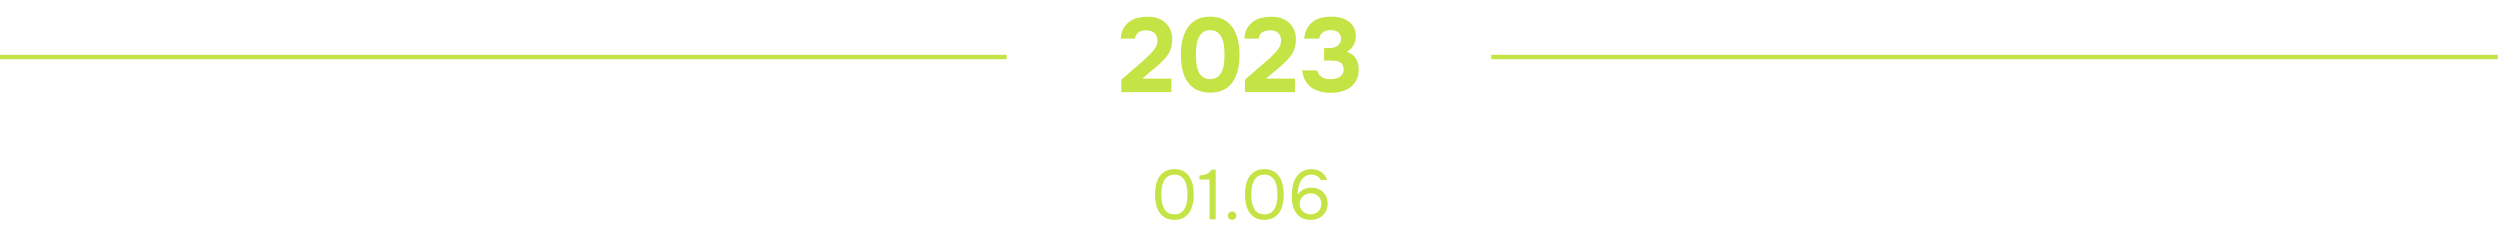 <?xml version="1.0" encoding="UTF-8"?> <svg xmlns="http://www.w3.org/2000/svg" width="570" height="54" viewBox="0 0 570 54" fill="none"> <path d="M260.21 14.232C260.594 13.912 260.978 13.568 261.362 13.2C261.762 12.832 262.146 12.448 262.514 12.048C262.882 11.68 263.194 11.28 263.45 10.848C263.722 10.416 263.866 9.936 263.882 9.408C263.914 8.56 263.69 7.928 263.21 7.512C262.73 7.096 262.09 6.896 261.29 6.912C260.57 6.928 259.986 7.096 259.538 7.416C259.106 7.736 258.85 8.2 258.77 8.808H255.53C255.562 7.864 255.786 7.048 256.202 6.36C256.634 5.656 257.202 5.096 257.906 4.68C258.418 4.376 258.978 4.16 259.586 4.032C260.194 3.888 260.834 3.816 261.506 3.816C263.314 3.784 264.738 4.264 265.778 5.256C266.226 5.672 266.586 6.192 266.858 6.816C267.13 7.424 267.266 8.144 267.266 8.976C267.266 9.584 267.202 10.16 267.074 10.704C266.946 11.248 266.73 11.752 266.426 12.216C266.234 12.536 266.026 12.832 265.802 13.104C265.594 13.36 265.378 13.6 265.154 13.824C264.946 14.048 264.714 14.272 264.458 14.496C264.218 14.72 263.946 14.968 263.642 15.24C263.05 15.752 262.482 16.224 261.938 16.656C261.41 17.088 260.906 17.512 260.426 17.928H267.074V21H255.65V18.168L260.21 14.232ZM275.928 3.792C276.904 3.792 277.8 3.96 278.616 4.296C279.448 4.632 280.152 5.16 280.728 5.88C281.32 6.584 281.776 7.48 282.096 8.568C282.432 9.656 282.6 10.952 282.6 12.456C282.6 13.976 282.44 15.28 282.12 16.368C281.8 17.456 281.352 18.352 280.776 19.056C280.2 19.76 279.496 20.28 278.664 20.616C277.848 20.952 276.936 21.12 275.928 21.12C274.92 21.12 274 20.952 273.168 20.616C272.352 20.28 271.648 19.76 271.056 19.056C270.48 18.352 270.032 17.456 269.712 16.368C269.408 15.28 269.256 13.976 269.256 12.456C269.256 10.952 269.416 9.656 269.736 8.568C270.056 7.48 270.512 6.584 271.104 5.88C271.696 5.16 272.4 4.632 273.216 4.296C274.032 3.96 274.936 3.792 275.928 3.792ZM275.928 18.048C276.952 18.048 277.752 17.616 278.328 16.752C278.904 15.888 279.192 14.456 279.192 12.456C279.192 10.472 278.904 9.048 278.328 8.184C277.752 7.304 276.952 6.864 275.928 6.864C274.888 6.864 274.08 7.304 273.504 8.184C272.944 9.048 272.664 10.472 272.664 12.456C272.664 14.456 272.944 15.888 273.504 16.752C274.08 17.616 274.888 18.048 275.928 18.048ZM288.405 14.232C288.789 13.912 289.173 13.568 289.557 13.2C289.957 12.832 290.341 12.448 290.709 12.048C291.077 11.68 291.389 11.28 291.645 10.848C291.917 10.416 292.061 9.936 292.077 9.408C292.109 8.56 291.885 7.928 291.405 7.512C290.925 7.096 290.285 6.896 289.485 6.912C288.765 6.928 288.181 7.096 287.733 7.416C287.301 7.736 287.045 8.2 286.965 8.808H283.725C283.757 7.864 283.981 7.048 284.397 6.36C284.829 5.656 285.397 5.096 286.101 4.68C286.613 4.376 287.173 4.16 287.781 4.032C288.389 3.888 289.029 3.816 289.701 3.816C291.509 3.784 292.933 4.264 293.973 5.256C294.421 5.672 294.781 6.192 295.053 6.816C295.325 7.424 295.461 8.144 295.461 8.976C295.461 9.584 295.397 10.16 295.269 10.704C295.141 11.248 294.925 11.752 294.621 12.216C294.429 12.536 294.221 12.832 293.997 13.104C293.789 13.36 293.573 13.6 293.349 13.824C293.141 14.048 292.909 14.272 292.653 14.496C292.413 14.72 292.141 14.968 291.837 15.24C291.245 15.752 290.677 16.224 290.133 16.656C289.605 17.088 289.101 17.512 288.621 17.928H295.269V21H283.845V18.168L288.405 14.232ZM297.355 8.808C297.435 7.944 297.635 7.208 297.955 6.6C298.275 5.992 298.699 5.472 299.227 5.04C299.771 4.608 300.395 4.296 301.099 4.104C301.819 3.896 302.627 3.792 303.523 3.792C304.243 3.792 304.923 3.872 305.563 4.032C306.219 4.176 306.811 4.424 307.339 4.776C307.883 5.128 308.315 5.592 308.635 6.168C308.971 6.744 309.139 7.448 309.139 8.28C309.139 8.984 308.963 9.656 308.611 10.296C308.259 10.936 307.747 11.44 307.075 11.808C308.051 12.128 308.755 12.664 309.187 13.416C309.619 14.168 309.819 15.048 309.787 16.056C309.755 16.984 309.555 17.768 309.187 18.408C308.819 19.048 308.347 19.576 307.771 19.992C307.195 20.392 306.531 20.688 305.779 20.88C305.027 21.072 304.243 21.168 303.427 21.168C301.619 21.168 300.139 20.76 298.987 19.944C297.835 19.128 297.131 17.832 296.875 16.056H300.307C300.419 16.456 300.579 16.784 300.787 17.04C301.011 17.296 301.259 17.504 301.531 17.664C301.819 17.808 302.123 17.912 302.443 17.976C302.763 18.024 303.091 18.048 303.427 18.048C303.811 18.048 304.179 18.008 304.531 17.928C304.883 17.848 305.195 17.72 305.467 17.544C305.739 17.368 305.955 17.136 306.115 16.848C306.275 16.544 306.355 16.176 306.355 15.744C306.355 15.424 306.283 15.128 306.139 14.856C306.011 14.584 305.835 14.384 305.611 14.256C305.323 14.064 305.003 13.944 304.651 13.896C304.315 13.832 303.963 13.8 303.595 13.8H301.891V10.968H303.043C303.459 10.968 303.835 10.92 304.171 10.824C304.507 10.712 304.811 10.544 305.083 10.32C305.275 10.144 305.435 9.944 305.563 9.72C305.691 9.48 305.755 9.2 305.755 8.88C305.755 8.496 305.691 8.176 305.563 7.92C305.435 7.648 305.259 7.44 305.035 7.296C304.811 7.136 304.547 7.024 304.243 6.96C303.939 6.896 303.619 6.864 303.283 6.864C302.675 6.864 302.139 7.024 301.675 7.344C301.211 7.648 300.907 8.136 300.763 8.808H297.355Z" fill="#C4E345"></path> <path d="M272.182 44.352C272.182 45.077 272.107 45.787 271.958 46.48C271.819 47.173 271.579 47.792 271.238 48.336C270.896 48.869 270.443 49.301 269.878 49.632C269.312 49.963 268.608 50.128 267.766 50.128C266.912 50.128 266.203 49.963 265.638 49.632C265.072 49.301 264.619 48.869 264.278 48.336C263.936 47.792 263.696 47.184 263.558 46.512C263.419 45.84 263.35 45.12 263.35 44.352C263.35 43.584 263.419 42.864 263.558 42.192C263.696 41.509 263.936 40.901 264.278 40.368C264.619 39.835 265.072 39.403 265.638 39.072C266.203 38.731 266.912 38.56 267.766 38.56C268.608 38.56 269.312 38.725 269.878 39.056C270.443 39.387 270.896 39.824 271.238 40.368C271.579 40.912 271.819 41.531 271.958 42.224C272.107 42.917 272.182 43.627 272.182 44.352ZM264.774 44.352C264.774 44.864 264.811 45.387 264.886 45.92C264.96 46.453 265.104 46.939 265.318 47.376C265.531 47.813 265.83 48.171 266.214 48.448C266.608 48.725 267.126 48.864 267.766 48.864C268.395 48.864 268.902 48.725 269.286 48.448C269.68 48.171 269.984 47.813 270.198 47.376C270.411 46.939 270.555 46.453 270.63 45.92C270.704 45.387 270.742 44.864 270.742 44.352C270.742 43.851 270.704 43.333 270.63 42.8C270.555 42.267 270.411 41.781 270.198 41.344C269.984 40.896 269.68 40.533 269.286 40.256C268.902 39.968 268.395 39.824 267.766 39.824C267.126 39.824 266.608 39.968 266.214 40.256C265.83 40.533 265.531 40.896 265.318 41.344C265.104 41.781 264.96 42.267 264.886 42.8C264.811 43.333 264.774 43.851 264.774 44.352ZM277.174 50H275.782V40.928H273.478V39.984C273.798 39.963 274.091 39.936 274.358 39.904C274.625 39.861 274.87 39.792 275.094 39.696C275.318 39.6 275.521 39.472 275.702 39.312C275.883 39.152 276.049 38.944 276.198 38.688H277.174V50ZM280.923 48.208C281.2 48.208 281.429 48.299 281.611 48.48C281.792 48.661 281.883 48.891 281.883 49.168C281.883 49.445 281.792 49.675 281.611 49.856C281.429 50.037 281.2 50.128 280.923 50.128C280.645 50.128 280.416 50.037 280.235 49.856C280.053 49.675 279.963 49.445 279.963 49.168C279.963 48.891 280.053 48.661 280.235 48.48C280.416 48.299 280.645 48.208 280.923 48.208ZM292.697 44.352C292.697 45.077 292.622 45.787 292.473 46.48C292.334 47.173 292.094 47.792 291.753 48.336C291.412 48.869 290.958 49.301 290.393 49.632C289.828 49.963 289.124 50.128 288.281 50.128C287.428 50.128 286.718 49.963 286.153 49.632C285.588 49.301 285.134 48.869 284.793 48.336C284.452 47.792 284.212 47.184 284.073 46.512C283.934 45.84 283.865 45.12 283.865 44.352C283.865 43.584 283.934 42.864 284.073 42.192C284.212 41.509 284.452 40.901 284.793 40.368C285.134 39.835 285.588 39.403 286.153 39.072C286.718 38.731 287.428 38.56 288.281 38.56C289.124 38.56 289.828 38.725 290.393 39.056C290.958 39.387 291.412 39.824 291.753 40.368C292.094 40.912 292.334 41.531 292.473 42.224C292.622 42.917 292.697 43.627 292.697 44.352ZM285.289 44.352C285.289 44.864 285.326 45.387 285.401 45.92C285.476 46.453 285.62 46.939 285.833 47.376C286.046 47.813 286.345 48.171 286.729 48.448C287.124 48.725 287.641 48.864 288.281 48.864C288.91 48.864 289.417 48.725 289.801 48.448C290.196 48.171 290.5 47.813 290.713 47.376C290.926 46.939 291.07 46.453 291.145 45.92C291.22 45.387 291.257 44.864 291.257 44.352C291.257 43.851 291.22 43.333 291.145 42.8C291.07 42.267 290.926 41.781 290.713 41.344C290.5 40.896 290.196 40.533 289.801 40.256C289.417 39.968 288.91 39.824 288.281 39.824C287.641 39.824 287.124 39.968 286.729 40.256C286.345 40.533 286.046 40.896 285.833 41.344C285.62 41.781 285.476 42.267 285.401 42.8C285.326 43.333 285.289 43.851 285.289 44.352ZM295.866 44.384C296.228 43.829 296.687 43.424 297.242 43.168C297.796 42.912 298.383 42.784 299.002 42.784C299.578 42.784 300.084 42.875 300.522 43.056C300.97 43.237 301.354 43.483 301.674 43.792C301.994 44.101 302.244 44.475 302.426 44.912C302.607 45.349 302.698 45.835 302.698 46.368C302.698 46.933 302.602 47.445 302.41 47.904C302.218 48.363 301.951 48.757 301.61 49.088C301.268 49.419 300.858 49.675 300.378 49.856C299.908 50.037 299.396 50.128 298.842 50.128C298.052 50.128 297.386 49.989 296.842 49.712C296.298 49.424 295.855 49.045 295.514 48.576C295.172 48.096 294.922 47.541 294.762 46.912C294.612 46.283 294.532 45.621 294.522 44.928C294.522 44.064 294.586 43.28 294.714 42.576C294.842 41.861 295.071 41.211 295.402 40.624C295.743 40.027 296.207 39.536 296.794 39.152C297.38 38.757 298.127 38.56 299.034 38.56C299.439 38.56 299.828 38.613 300.202 38.72C300.575 38.827 300.916 38.987 301.226 39.2C301.535 39.403 301.807 39.659 302.042 39.968C302.276 40.277 302.458 40.629 302.586 41.024H301.13C300.938 40.629 300.644 40.331 300.25 40.128C299.855 39.925 299.444 39.824 299.018 39.824C298.41 39.824 297.903 39.968 297.498 40.256C297.092 40.544 296.767 40.912 296.522 41.36C296.287 41.808 296.116 42.304 296.01 42.848C295.914 43.381 295.866 43.893 295.866 44.384ZM301.274 46.512C301.274 46.16 301.215 45.84 301.098 45.552C300.98 45.253 300.815 44.997 300.602 44.784C300.399 44.56 300.148 44.389 299.85 44.272C299.551 44.144 299.226 44.08 298.874 44.08C298.532 44.08 298.207 44.139 297.898 44.256C297.599 44.363 297.332 44.523 297.098 44.736C296.863 44.939 296.671 45.189 296.522 45.488C296.383 45.787 296.314 46.117 296.314 46.48C296.314 46.821 296.378 47.136 296.506 47.424C296.634 47.712 296.81 47.963 297.034 48.176C297.258 48.389 297.519 48.56 297.818 48.688C298.127 48.805 298.458 48.864 298.81 48.864C299.162 48.864 299.487 48.805 299.786 48.688C300.095 48.56 300.356 48.395 300.57 48.192C300.794 47.979 300.964 47.728 301.082 47.44C301.21 47.152 301.274 46.843 301.274 46.512Z" fill="#C4E345"></path> <path d="M0 13H229.5" stroke="#C4E345"></path> <path d="M340 13H569.5" stroke="#C4E345"></path> </svg> 